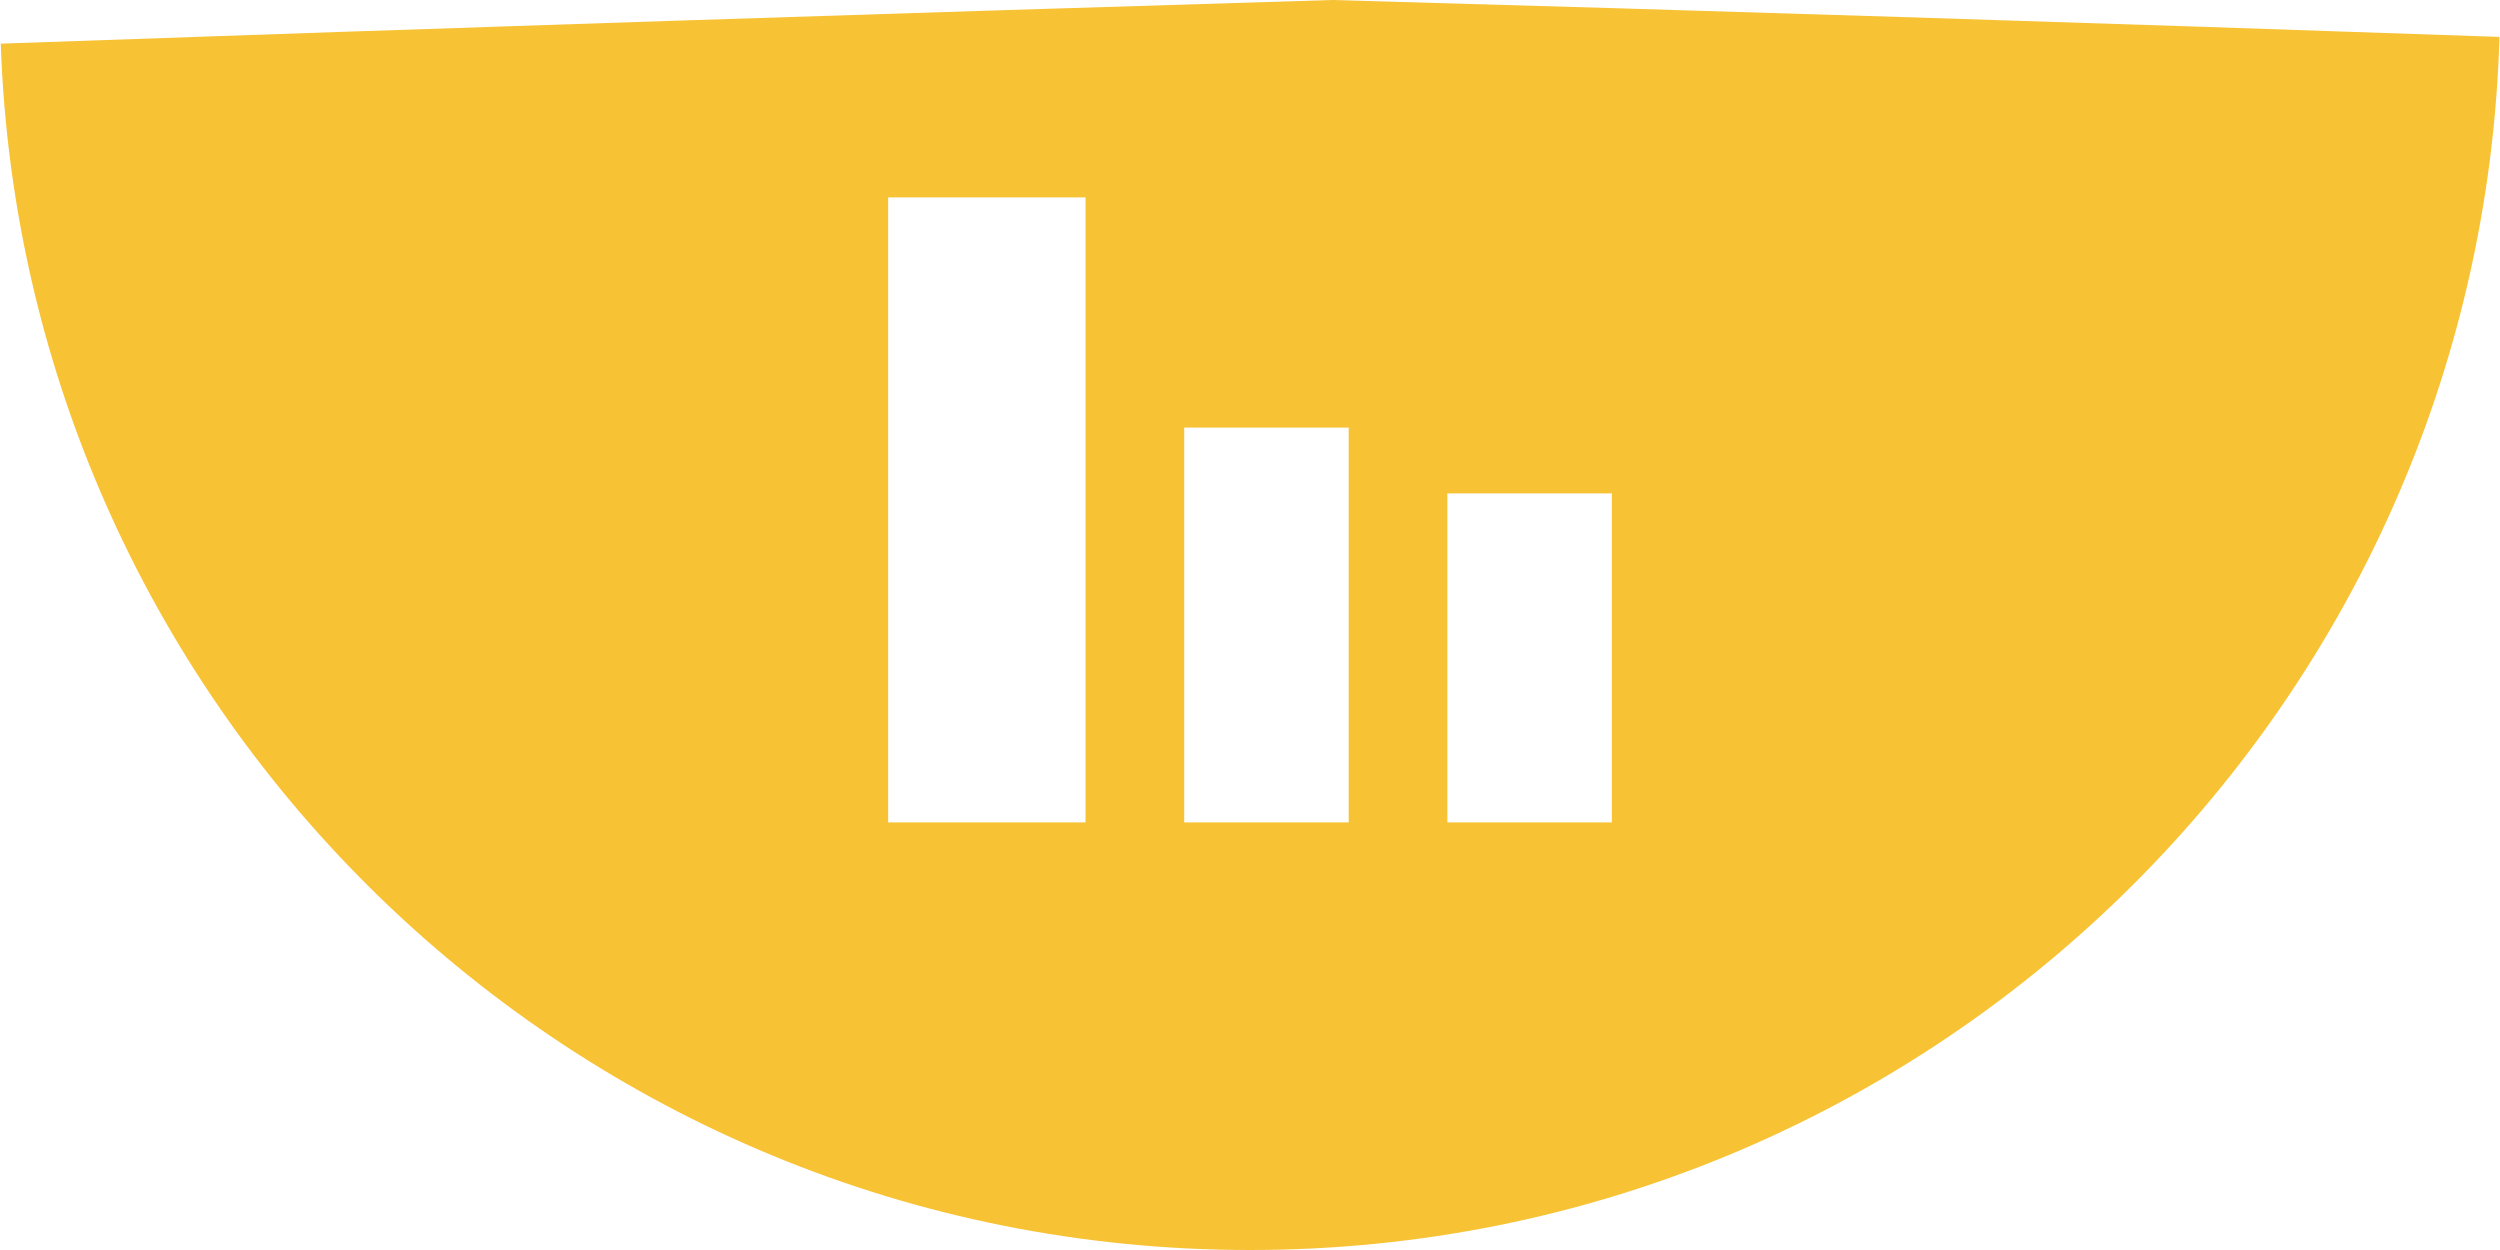 <?xml version="1.0" encoding="UTF-8"?> <svg xmlns="http://www.w3.org/2000/svg" width="76" height="38" viewBox="0 0 76 38" fill="none"> <path fill-rule="evenodd" clip-rule="evenodd" d="M0.023 1.327C13.892 0.839 27.399 0.396 40.5 0C51.701 0.314 63.55 0.69 75.984 1.122C75.39 21.59 58.611 38 38 38C17.457 38 0.722 21.699 0.023 1.327ZM27 6H33V25H27V6ZM41 13H36V25H41V13ZM44 15H49V25H44V15Z" fill="#F7C234"></path> </svg> 